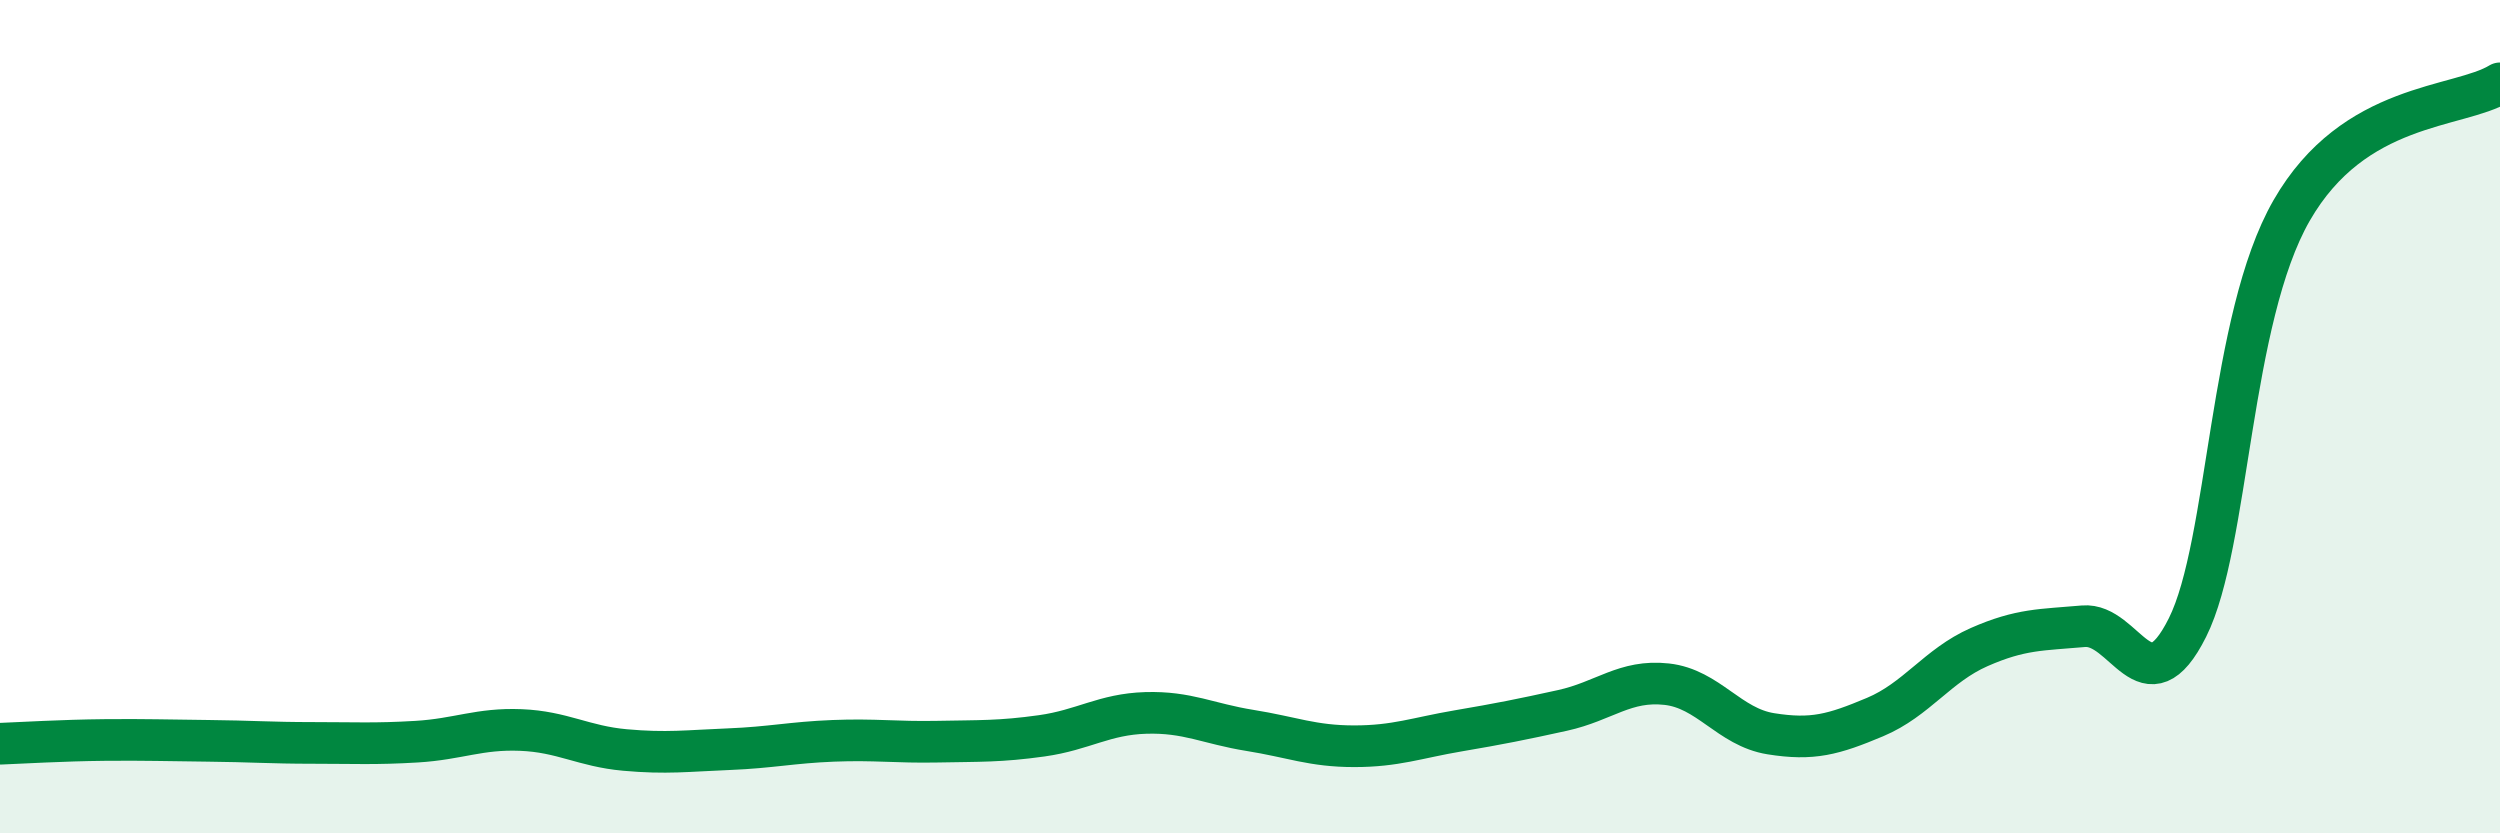 
    <svg width="60" height="20" viewBox="0 0 60 20" xmlns="http://www.w3.org/2000/svg">
      <path
        d="M 0,17.85 C 0.5,17.83 1.5,17.77 2.5,17.76 C 3.5,17.75 4,17.77 5,17.78 C 6,17.79 6.5,17.83 7.5,17.83 C 8.5,17.83 9,17.86 10,17.8 C 11,17.74 11.5,17.48 12.5,17.52 C 13.5,17.56 14,17.91 15,18 C 16,18.09 16.5,18.02 17.5,17.98 C 18.5,17.94 19,17.82 20,17.78 C 21,17.74 21.5,17.82 22.5,17.8 C 23.5,17.78 24,17.8 25,17.66 C 26,17.52 26.5,17.14 27.5,17.11 C 28.5,17.08 29,17.37 30,17.53 C 31,17.69 31.5,17.91 32.5,17.91 C 33.5,17.91 34,17.71 35,17.54 C 36,17.37 36.5,17.27 37.5,17.05 C 38.5,16.83 39,16.31 40,16.42 C 41,16.53 41.5,17.45 42.5,17.61 C 43.5,17.77 44,17.63 45,17.21 C 46,16.79 46.5,15.97 47.5,15.53 C 48.5,15.09 49,15.12 50,15.03 C 51,14.94 51.5,17.06 52.5,15.06 C 53.5,13.06 53.5,7.66 55,5.05 C 56.5,2.44 59,2.61 60,2L60 20L0 20Z"
        fill="#008740"
        opacity="0.1"
        stroke-linecap="round"
        stroke-linejoin="round"
      />
      <path
        d="M 0,17.85 C 0.5,17.83 1.5,17.77 2.5,17.76 C 3.5,17.75 4,17.77 5,17.78 C 6,17.79 6.5,17.83 7.5,17.83 C 8.5,17.83 9,17.86 10,17.8 C 11,17.74 11.5,17.48 12.5,17.52 C 13.5,17.56 14,17.91 15,18 C 16,18.09 16.5,18.02 17.5,17.98 C 18.5,17.94 19,17.82 20,17.78 C 21,17.74 21.5,17.82 22.5,17.8 C 23.5,17.78 24,17.8 25,17.66 C 26,17.52 26.5,17.14 27.5,17.11 C 28.5,17.08 29,17.37 30,17.53 C 31,17.69 31.5,17.91 32.5,17.91 C 33.5,17.91 34,17.71 35,17.54 C 36,17.37 36.5,17.27 37.5,17.05 C 38.5,16.83 39,16.31 40,16.42 C 41,16.53 41.5,17.45 42.5,17.61 C 43.5,17.77 44,17.63 45,17.21 C 46,16.79 46.5,15.97 47.5,15.53 C 48.5,15.09 49,15.12 50,15.03 C 51,14.94 51.5,17.06 52.5,15.06 C 53.5,13.06 53.5,7.66 55,5.05 C 56.5,2.44 59,2.61 60,2"
        stroke="#008740"
        stroke-width="1"
        fill="none"
        stroke-linecap="round"
        stroke-linejoin="round"
      />
    </svg>
  